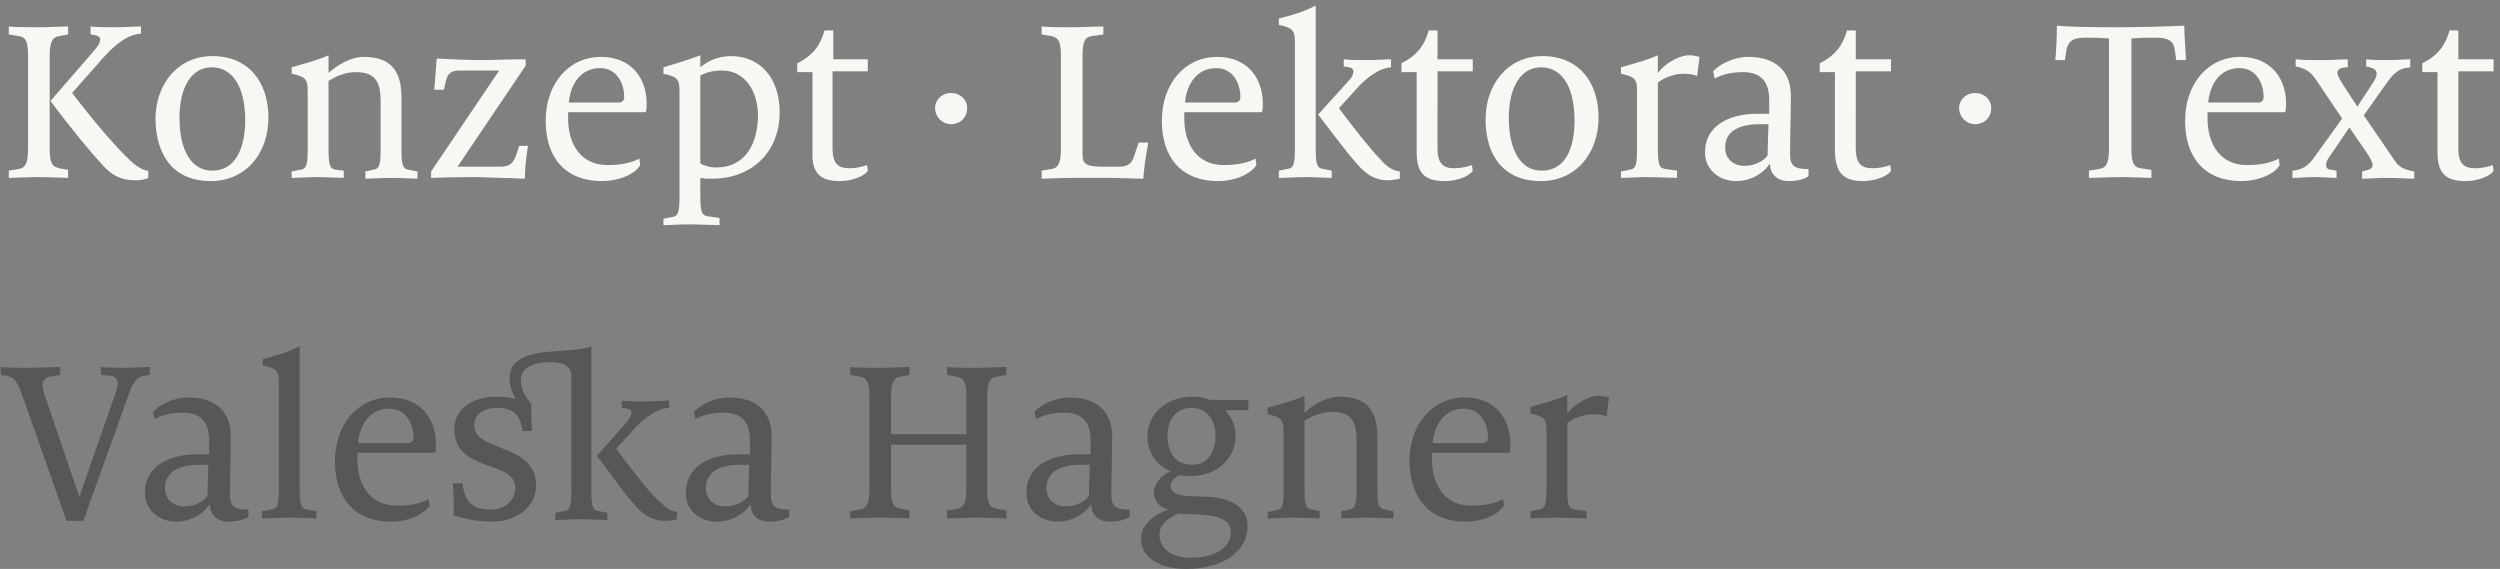 <?xml version="1.0" encoding="utf-8"?>
<!-- Generator: Adobe Illustrator 19.0.0, SVG Export Plug-In . SVG Version: 6.00 Build 0)  -->
<svg version="1.1" id="Ebene_1" xmlns="http://www.w3.org/2000/svg" xmlns:xlink="http://www.w3.org/1999/xlink" x="0px" y="0px"
	 viewBox="0 0 312 71" style="enable-background:new 0 0 312 71;" xml:space="preserve">
<rect x="0" y="0" width="312" height="71" fill="#808080" stroke="none"/>
<style type="text/css">
	.st0{clip-path:url(#SVGID_2_);fill:#575756;}
	.st1{clip-path:url(#SVGID_2_);fill:#F7F8F3;}
</style>
<g>
	<defs>
		<rect id="SVGID_1_" y="0.7" width="311.2" height="70.3"/>
	</defs>
	<clipPath id="SVGID_2_">
		<use xlink:href="#SVGID_1_"  style="overflow:visible;"/>
	</clipPath>
	<path class="st0" d="M191,64.7c0.8,0,2-0.1,3.2-0.1c1.2,0,3,0.1,3.8,0.1v-0.9l-1.4-0.2c-0.7-0.1-1-0.3-1-2.4v-8.4
		c0.9-0.7,2.2-1.1,3.2-1.1c0.6,0,1.4,0.1,1.7,0.3l0.3-2.4c-0.4-0.1-0.8-0.2-1.3-0.2c-1.3,0-3.1,1.1-3.9,2.2v-2.3
		c-1.6,0.7-2.9,1-4.6,1.5v0.8c1.9,0.4,2,0.8,2,2.3v7.3c0,2.1-0.3,2.3-1,2.4l-1,0.2V64.7z M178.8,55.2c0.2-2.1,1.4-4.2,3.9-4.2
		c2,0,3,1.8,3,3.6c0,0.4-0.2,0.7-0.7,0.7H178.8z M182.9,65.1c2.3,0,4.2-1,4.8-2l-0.1-0.8c-1,0.5-2.2,0.8-4,0.8
		c-3.3,0-4.9-2.6-4.9-5.8c0-0.2,0-0.5,0-0.8h9.7c0.1-0.4,0.1-0.7,0.1-1.1c0-3-1.8-5.8-5.7-5.8c-4,0-6.9,3.3-6.9,8
		C176,62.2,178.4,65.1,182.9,65.1 M158.2,64.7c0.8,0,2-0.1,3.2-0.1c1.2,0,2.6,0.1,3.3,0.1v-0.9l-0.9-0.2c-0.7-0.1-1-0.3-1-2.4v-8.7
		c0.8-0.5,2.1-1.1,3.4-1.1c2.5,0,3.1,1.3,3.1,3.6v6.2c0,2.1-0.3,2.3-1,2.4l-0.9,0.2v0.9c0.8,0,2-0.1,3.2-0.1c1.2,0,2.6,0.1,3.3,0.1
		v-0.9l-1-0.2c-0.7-0.1-1-0.3-1-2.4v-6.6c0-3.1-1.1-5.1-4.7-5.1c-1.6,0-3.3,1-4.4,2v-2.1c-1.6,0.7-2.9,1-4.6,1.5v0.8
		c1.9,0.4,2,0.8,2,2.3v7.3c0,2.1-0.3,2.3-1,2.4l-1,0.2V64.7z M148.8,58c-1.9,0-3.1-1.3-3.1-3.6c0-1.9,1-3.5,3-3.5c1.9,0,3,1.5,3,3.5
		C151.7,56.4,150.7,58,148.8,58 M148.6,69.6c-2.5,0-3.9-1.2-3.9-2.9c0-1.3,1.3-2.2,2.4-2.6l2.2,0.1c2.8,0.1,4.3,0.7,4.3,2.2
		C153.6,68.4,151.6,69.6,148.6,69.6 M148,71c4.4,0,7.7-2,7.7-5.4c0-2.2-2-3.5-5.1-3.6l-2.6-0.1c-1.2-0.1-1.9-0.6-1.9-1.2
		c0-0.5,0.3-1,1.1-1.4c0.4,0.1,1,0.1,1.5,0.1c3.1,0,5.5-2.1,5.5-5c0-1.2-0.5-2.4-1.3-3.2h2.9v-1.3H151c-0.5-0.2-1.2-0.4-2.2-0.4
		c-3.2,0-5.6,2.2-5.6,4.9c0,2.2,1.3,3.8,2.9,4.4c-1.1,0.5-2.1,1.5-2.1,2.7c0,1,0.7,1.8,1.8,2.1c-1.7,0.6-3.4,1.8-3.4,3.6
		C142.4,69.7,144.9,71,148,71 M133,63.2c-1.4,0-2.4-0.9-2.4-2.3c0-1.8,1.4-2.9,4.3-2.9c0.3,0,0.8,0,1.1,0c0,0.7-0.1,2.8-0.1,3.9
		C135.4,62.6,134.3,63.2,133,63.2 M132,65.1c1.9,0,3.5-1.1,4.1-2.1h0.1c0,1.2,0.8,2.1,2.3,2.1c1,0,1.9-0.2,2.5-0.6v-0.9
		c-1.8,0-2.3-0.4-2.3-1.9c0-2.6,0.1-4.9,0.1-7.3c0-2.9-1.8-4.8-5.3-4.8c-1.8,0-3.6,0.9-4.4,1.8l0.2,0.9c0.9-0.5,2.1-0.8,3.5-0.8
		c2.3,0,3.3,1.2,3.3,3.5v1.7c-0.4,0-1.2,0-1.5,0c-3.9,0-6.5,1.8-6.5,4.7C128,63.5,129.7,65.1,132,65.1 M106.1,64.7
		c0.8,0,2.4-0.1,3.8-0.1c1.4,0,2.9,0.1,3.6,0.1v-1l-1.1-0.2c-0.8-0.2-1.2-0.5-1.2-2.4v-5.6h9.4v5.6c0,1.9-0.5,2.3-1.2,2.4l-1.2,0.2
		v1c0.8,0,2.4-0.1,3.8-0.1c1.3,0,2.9,0.1,3.6,0.1v-1l-1.2-0.2c-0.8-0.2-1.2-0.5-1.2-2.4V49.4c0-1.9,0.5-2.3,1.2-2.4l1.2-0.2v-1
		c-0.8,0-2.3,0.1-3.6,0.1c-1.4,0-3.1,0-3.8-0.1v1l1.2,0.2c0.8,0.2,1.2,0.5,1.2,2.4v4.8h-9.4v-4.8c0-1.9,0.5-2.3,1.2-2.4l1.1-0.2v-1
		c-0.8,0-2.3,0.1-3.6,0.1c-1.4,0-3.1,0-3.8-0.1v1l1.2,0.2c0.8,0.2,1.2,0.5,1.2,2.4v11.8c0,1.9-0.5,2.3-1.2,2.4l-1.2,0.2V64.7z
		 M90.5,63.2c-1.4,0-2.4-0.9-2.4-2.3c0-1.8,1.4-2.9,4.3-2.9c0.3,0,0.8,0,1.1,0c0,0.7-0.1,2.8-0.1,3.9C92.9,62.6,91.8,63.2,90.5,63.2
		 M89.5,65.1c1.9,0,3.5-1.1,4.1-2.1h0.1c0,1.2,0.8,2.1,2.3,2.1c1,0,1.9-0.2,2.5-0.6v-0.9c-1.8,0-2.3-0.4-2.3-1.9
		c0-2.6,0.1-4.9,0.1-7.3c0-2.9-1.8-4.8-5.3-4.8c-1.8,0-3.6,0.9-4.4,1.8l0.2,0.9c0.9-0.5,2.1-0.8,3.5-0.8c2.3,0,3.3,1.2,3.3,3.5v1.7
		c-0.4,0-1.2,0-1.5,0c-3.9,0-6.5,1.8-6.5,4.7C85.5,63.5,87.1,65.1,89.5,65.1 M82.9,65c0.6,0,1.3-0.1,1.6-0.2v-0.9
		c-1.1-0.1-1.8-1-2.6-1.7c-1-0.9-3.3-3.9-5-6.2l2-2.2c1.2-1.4,2.9-2.8,4.6-2.9v-0.9c-0.8,0-1.8,0.1-2.8,0.1c-1.1,0-2.3,0-3.1-0.1
		v0.9c0.9,0.1,1.2,0.2,1.2,0.6c0,0.3-0.2,0.8-0.6,1.2l-3.7,4.2c2.4,3.1,3.6,5,4.8,6.2C80.3,64.3,81.5,65,82.9,65 M61.5,65.1
		c3,0,5.4-1.9,5.4-4.5c0-5.4-7.7-4.1-7.7-7.5c0-1.5,1.2-2.2,2.9-2.2c2,0,2.9,1,3.1,2.9h1.2c-0.1-1.3-0.1-2.1-0.1-3.4
		c-0.7-0.8-1.3-1.8-1.3-3c0-1.3,1.2-2.2,3.7-2.2c1.7,0,2.6,0.5,2.6,1.8v14.4c0,2.1-0.3,2.3-1,2.4l-1,0.2v0.9c0.8,0,2-0.1,3.2-0.1
		c1.2,0,2.5,0.1,3.3,0.1v-0.9l-1-0.2c-0.7-0.1-1-0.3-1-2.4V43.2c-1,0.5-3.2,0.5-5.3,0.7c-2.5,0.2-4.9,0.9-4.9,3.3
		c0,1.1,0.4,2,0.8,2.6c-0.8-0.2-1.6-0.3-2.4-0.3c-3.1,0-5.3,1.6-5.3,4c0,5.6,7.6,3.8,7.6,7.4c0,1.6-1.3,2.7-3.1,2.7
		c-2.5,0-3.2-1.2-3.5-3.3h-1.2c0.1,1.4,0.2,2.6,0.1,4C58.1,64.8,59.6,65.1,61.5,65.1 M44.7,55.2c0.2-2.1,1.4-4.2,3.9-4.2
		c2,0,3,1.8,3,3.6c0,0.4-0.2,0.7-0.7,0.7H44.7z M48.8,65.1c2.3,0,4.2-1,4.8-2l-0.1-0.8c-1,0.5-2.2,0.8-4,0.8c-3.3,0-4.9-2.6-4.9-5.8
		c0-0.2,0-0.5,0-0.8h9.7c0.1-0.4,0.1-0.7,0.1-1.1c0-3-1.8-5.8-5.7-5.8c-4,0-6.9,3.3-6.9,8C41.8,62.2,44.3,65.1,48.8,65.1 M32.7,64.7
		c0.8,0,2.2-0.1,3.4-0.1c1.2,0,2.7,0.1,3.4,0.1v-0.9l-1.1-0.2c-0.7-0.1-1-0.3-1-2.4V43.2c-1.6,0.8-2.9,1.2-4.6,1.6v0.8
		c1.9,0.4,2,0.8,2,2.3v13.3c0,2.1-0.3,2.3-1,2.4l-1.1,0.2V64.7z M23,63.2c-1.4,0-2.4-0.9-2.4-2.3c0-1.8,1.4-2.9,4.3-2.9
		c0.3,0,0.8,0,1.1,0c0,0.7-0.1,2.8-0.1,3.9C25.4,62.6,24.3,63.2,23,63.2 M22,65.1c1.9,0,3.5-1.1,4.1-2.1h0.1c0,1.2,0.9,2.1,2.3,2.1
		c1,0,1.9-0.2,2.5-0.6v-0.9c-1.8,0-2.3-0.4-2.3-1.9c0-2.6,0.1-4.9,0.1-7.3c0-2.9-1.8-4.8-5.3-4.8c-1.8,0-3.6,0.9-4.4,1.8l0.2,0.9
		c0.9-0.5,2.1-0.8,3.5-0.8c2.3,0,3.3,1.2,3.3,3.5v1.7c-0.4,0-1.2,0-1.5,0c-3.9,0-6.5,1.8-6.5,4.7C18,63.5,19.7,65.1,22,65.1 M8.3,65
		h2.1l5.6-15.6c0.4-1.2,0.9-2.3,1.9-2.5l0.8-0.1v-1c-0.8,0-1.7,0.1-2.8,0.1c-1.1,0-2.6,0-3.3-0.1v1l1.3,0.1c0.5,0.1,0.8,0.5,0.8,0.9
		c0,0.4-0.2,0.9-0.3,1.3L9.9,62L5.5,49.1c-0.1-0.4-0.2-0.8-0.2-1c0-0.6,0.4-1,0.9-1.1l1.3-0.2v-1c-0.8,0-2.6,0.1-3.9,0.1
		s-2.7,0-3.5-0.1v1l0.8,0.1c0.9,0.2,1.3,0.8,1.9,2.5L8.3,65z"/>
	<path class="st1" d="M307.7,22.6c1.5,0,3.1-0.6,3.5-1.3l-0.1-0.7c-0.5,0.2-1.4,0.4-2.2,0.4c-1.5,0-2.1-0.7-2.1-2.5V8.9h4.4V7.4
		h-4.4V3.8h-1.1c-0.5,1.8-1.4,3.1-3.4,4.1v1.1h1.9v10C304.2,21.5,305.1,22.6,307.7,22.6 M286.2,22.2c0.8,0,1.4-0.1,2.7-0.1
		c0.8,0,1.9,0.1,2.7,0.1v-0.9l-0.5-0.1c-0.4,0-0.8-0.1-0.8-0.6c0-0.5,0.3-0.9,0.8-1.6l2.1-3.1l2.2,3.2c0.4,0.6,0.7,1.2,0.7,1.5
		c0,0.5-0.5,0.6-1.3,0.8l0,0.9c0.8,0,2-0.1,3-0.1c1.4,0,2.7,0.1,3.5,0.1v-0.9c-1.1-0.2-1.9-0.5-2.4-1.3l-3.9-5.7l2.9-4.1
		c0.8-1.1,1.4-1.6,2.2-1.8l0.7-0.1V7.4c-0.8,0-1.4,0.1-2.9,0.1c-0.9,0-1.8,0-2.6-0.1v0.9l0.4,0.1c0.5,0.1,0.9,0.3,0.9,0.8
		c0,0.5-0.3,0.9-0.7,1.5l-1.7,2.6l-1.9-2.9c-0.3-0.5-0.6-1-0.6-1.3c0-0.5,0.5-0.7,1.3-0.7V7.4c-0.8,0-1.9,0.1-3.1,0.1
		c-1.3,0-2.6,0-3.4-0.1v0.9c1.2,0.2,1.9,0.7,2.5,1.6l3.3,4.9l-3.6,5c-0.6,0.8-1.3,1.4-2.6,1.5V22.2z M275.6,12.7
		c0.2-2.1,1.4-4.2,3.9-4.2c2,0,3,1.8,3,3.6c0,0.4-0.2,0.7-0.7,0.7H275.6z M279.7,22.6c2.3,0,4.3-1,4.8-2l-0.1-0.8
		c-1,0.5-2.2,0.8-4,0.8c-3.3,0-4.9-2.6-4.9-5.8c0-0.2,0-0.5,0-0.8h9.7c0.1-0.4,0.1-0.7,0.1-1.1c0-3-1.8-5.8-5.7-5.8
		c-4,0-6.9,3.3-6.9,8C272.7,19.7,275.2,22.6,279.7,22.6 M260.8,22.2c0.8,0,2.5-0.1,3.9-0.1c1.3,0,3,0.1,3.8,0.1v-1l-1.3-0.2
		c-0.8-0.1-1.2-0.5-1.2-2.4V4.8c1.1-0.1,2.2-0.1,3.1-0.1c1.7,0,2.2,0.6,2.3,1.5l0.2,1.3h1.2c0-0.9-0.2-2.8-0.2-4.3
		c-1.9,0.1-5.9,0.2-8,0.2s-6,0-7.9-0.2c0,1.5-0.1,3.4-0.2,4.3h1.2l0.2-1.3c0.2-0.9,0.6-1.5,2.3-1.5c0.9,0,1.9,0,3,0.1v13.9
		c0,1.9-0.5,2.3-1.3,2.4l-1.2,0.2V22.2z M246.5,15.5c1.1,0,2-0.8,2-2c0-1.1-0.9-1.9-2-1.9c-1.1,0-2,0.8-2,1.9
		C244.5,14.6,245.4,15.5,246.5,15.5 M232.5,22.6c1.5,0,3.1-0.6,3.5-1.3l-0.1-0.7c-0.5,0.2-1.4,0.4-2.2,0.4c-1.5,0-2.1-0.7-2.1-2.5
		V8.9h4.4V7.4h-4.4V3.8h-1.1c-0.5,1.8-1.4,3.1-3.4,4.1v1.1h1.9v10C229.1,21.5,230,22.6,232.5,22.6 M217.7,20.7
		c-1.4,0-2.4-0.9-2.4-2.3c0-1.8,1.4-2.9,4.3-2.9c0.3,0,0.8,0,1.1,0c0,0.7-0.1,2.8-0.1,3.9C220.1,20.1,219,20.7,217.7,20.7
		 M216.7,22.6c1.9,0,3.5-1.1,4.1-2.1h0.1c0,1.2,0.9,2.1,2.3,2.1c1,0,1.9-0.2,2.5-0.6v-0.9c-1.8,0-2.3-0.4-2.3-1.9
		c0-2.6,0.1-4.9,0.1-7.3c0-2.9-1.8-4.8-5.3-4.8c-1.8,0-3.6,0.9-4.4,1.8l0.2,0.9c0.9-0.5,2.1-0.8,3.5-0.8c2.3,0,3.3,1.2,3.3,3.5v1.7
		c-0.4,0-1.2,0-1.5,0c-3.9,0-6.5,1.8-6.5,4.7C212.7,21,214.4,22.6,216.7,22.6 M202.3,22.2c0.8,0,2-0.1,3.2-0.1c1.2,0,3,0.1,3.8,0.1
		v-0.9l-1.4-0.2c-0.7-0.1-1-0.3-1-2.4v-8.4c0.9-0.7,2.2-1.1,3.2-1.1c0.6,0,1.4,0.1,1.7,0.3l0.3-2.4c-0.4-0.1-0.8-0.2-1.3-0.2
		c-1.3,0-3.1,1.1-3.9,2.2V6.9c-1.6,0.7-2.9,1-4.6,1.5v0.8c1.9,0.4,2,0.8,2,2.3v7.3c0,2.1-0.3,2.3-1,2.4l-1,0.2V22.2z M192.4,21.3
		c-2.6,0-4.1-2.5-4.1-6.6c0-3.8,1.5-6.3,4-6.3c2.8,0,4.2,2.7,4.2,6.6C196.5,18.8,195.2,21.3,192.4,21.3 M192.3,22.6
		c4.4,0,7.2-3.5,7.2-7.9c0-4.5-2.5-7.7-7-7.7c-4.3,0-7.1,3.5-7.1,7.9C185.4,19.6,187.8,22.6,192.3,22.6 M180.3,22.6
		c1.5,0,3.1-0.6,3.5-1.3l-0.1-0.7c-0.5,0.2-1.4,0.4-2.2,0.4c-1.5,0-2.1-0.7-2.1-2.5V8.9h4.4V7.4h-4.4V3.8h-1.1
		c-0.5,1.8-1.4,3.1-3.4,4.1v1.1h1.9v10C176.8,21.5,177.7,22.6,180.3,22.6 M159.7,22.2c0.8,0,2-0.1,3.2-0.1c1.2,0,2.5,0.1,3.3,0.1
		v-0.9l-1-0.2c-0.7-0.1-1-0.3-1-2.4V0.7c-1.6,0.8-2.9,1.2-4.6,1.6v0.8c1.9,0.4,2,0.8,2,2.3v13.3c0,2.1-0.3,2.3-1,2.4l-1,0.2V22.2z
		 M173.1,22.5c0.5,0,1.2-0.1,1.6-0.2v-0.9c-1.1-0.1-1.9-0.9-2.6-1.7c-0.9-0.9-3.3-3.9-5-6.2l2-2.2c1.2-1.4,2.9-2.8,4.5-2.9V7.4
		c-0.8,0-1.8,0.1-2.8,0.1c-1.1,0-2.3,0-3.1-0.1v0.9c0.9,0.1,1.2,0.2,1.2,0.6s-0.2,0.8-0.6,1.2l-3.8,4.2c2.4,3.1,3.7,4.9,4.9,6.2
		C170.5,21.8,171.7,22.5,173.1,22.5 M147.9,12.7c0.2-2.1,1.4-4.2,3.9-4.2c2,0,3,1.8,3,3.6c0,0.4-0.2,0.7-0.7,0.7H147.9z M152,22.6
		c2.3,0,4.2-1,4.8-2l-0.1-0.8c-1,0.5-2.2,0.8-4,0.8c-3.3,0-4.9-2.6-4.9-5.8c0-0.2,0-0.5,0-0.8h9.7c0.1-0.4,0.1-0.7,0.1-1.1
		c0-3-1.8-5.8-5.7-5.8c-4,0-6.9,3.3-6.9,8C145,19.7,147.5,22.6,152,22.6 M142.7,22.3c0-0.8,0.3-2.9,0.6-4.5h-1.2l-0.6,1.8
		c-0.3,0.8-0.7,1.2-1.8,1.2h-2.2c-2.2,0-2.4-0.5-2.4-1.6V6.9c0-1.9,0.4-2.3,1.2-2.4l1.4-0.2v-1c-0.8,0-2.6,0.1-3.9,0.1
		c-1.4,0-3.1,0-3.8-0.1v1l1.2,0.2c0.8,0.2,1.2,0.5,1.2,2.4v11.8c0,1.9-0.5,2.3-1.2,2.4l-1.2,0.2v1c0.6,0,2.6-0.1,3.6-0.1
		c1.7,0,3.9,0,5.2,0C139.7,22.2,141.6,22.3,142.7,22.3 M118.7,15.5c1.1,0,2-0.8,2-2c0-1.1-0.9-1.9-2-1.9c-1.1,0-2,0.8-2,1.9
		C116.7,14.6,117.6,15.5,118.7,15.5 M104.8,22.6c1.5,0,3.1-0.6,3.5-1.3l-0.1-0.7c-0.5,0.2-1.4,0.4-2.2,0.4c-1.5,0-2.1-0.7-2.1-2.5
		V8.9h4.4V7.4H104V3.8h-1.1c-0.5,1.8-1.4,3.1-3.4,4.1v1.1h1.9v10C101.3,21.5,102.3,22.6,104.8,22.6 M89.4,20.9c-0.9,0-1.7-0.3-2-0.5
		v-11c0.9-0.4,1.6-0.6,2.7-0.6c2.9,0,4.5,2.6,4.5,5.7C94.5,18.9,92.3,20.9,89.4,20.9 M82.8,28.1c0.8,0,2-0.1,3.2-0.1
		c1.2,0,3,0.1,3.8,0.1v-0.9l-1.4-0.2c-0.7-0.1-1-0.3-1-2.4v-2.4c0.4,0.1,0.9,0.1,1.5,0.1c4.8,0,8.4-3.2,8.4-8.3c0-4.1-2.3-7-6.1-7
		c-1.5,0-2.9,0.6-3.8,1.4V6.9c-1.6,0.6-2.9,1-4.6,1.5v0.8c1.9,0.4,2,0.8,2,2.3v13.2c0,2.1-0.3,2.3-1,2.4l-1,0.2V28.1z M71,12.7
		c0.2-2.1,1.4-4.2,3.9-4.2c2,0,3,1.8,3,3.6c0,0.4-0.2,0.7-0.7,0.7H71z M75.1,22.6c2.3,0,4.3-1,4.8-2l-0.1-0.8c-1,0.5-2.2,0.8-4,0.8
		c-3.3,0-4.9-2.6-4.9-5.8c0-0.2,0-0.5,0-0.8h9.7c0.1-0.4,0.1-0.7,0.1-1.1c0-3-1.8-5.8-5.7-5.8c-4,0-6.9,3.3-6.9,8
		C68.1,19.7,70.6,22.6,75.1,22.6 M65.5,22.3c0-1.3,0.2-2.9,0.4-4.1h-1.1l-0.4,1.2c-0.3,0.9-0.8,1.4-1.9,1.4h-5.4l8.5-12.6V7.4
		c-2.5,0-4.2,0.1-5.5,0.1c-1.6,0-3.9-0.1-5.6-0.2c-0.1,1.2-0.2,2.7-0.3,3.9h1.2l0.2-0.9c0.2-0.9,0.5-1.5,1.7-1.5h5l-8.5,12.6v0.8
		c2.6-0.1,5.2-0.1,6-0.1C61.4,22.2,63.6,22.2,65.5,22.3 M36.4,22.2c0.8,0,2-0.1,3.2-0.1c1.2,0,2.6,0.1,3.3,0.1v-0.9L42,21.2
		c-0.7-0.1-1-0.3-1-2.4v-8.7C41.8,9.6,43,9,44.4,9c2.5,0,3.1,1.3,3.1,3.6v6.2c0,2.1-0.3,2.3-1,2.4l-0.9,0.2v0.9c0.8,0,2-0.1,3.2-0.1
		c1.2,0,2.6,0.1,3.3,0.1v-0.9l-1-0.2c-0.7-0.1-1-0.3-1-2.4v-6.6c0-3.1-1.1-5.1-4.7-5.1c-1.6,0-3.3,1-4.4,2V6.9
		c-1.6,0.7-2.9,1-4.6,1.5v0.8c1.9,0.4,2,0.8,2,2.3v7.3c0,2.1-0.3,2.3-1,2.4l-1,0.2V22.2z M26.5,21.3c-2.6,0-4.1-2.5-4.1-6.6
		c0-3.8,1.5-6.3,4-6.3c2.8,0,4.2,2.7,4.2,6.6C30.6,18.8,29.2,21.3,26.5,21.3 M26.3,22.6c4.4,0,7.2-3.5,7.2-7.9c0-4.5-2.5-7.7-7-7.7
		c-4.3,0-7.1,3.5-7.1,7.9C19.5,19.6,21.8,22.6,26.3,22.6 M1.1,22.2c0.8,0,2.4-0.1,3.8-0.1c1.4,0,2.9,0.1,3.6,0.1v-1l-1.1-0.2
		c-0.8-0.2-1.2-0.5-1.2-2.4V6.9c0-1.9,0.5-2.3,1.2-2.4l1.1-0.2v-1c-0.8,0-2.3,0.1-3.6,0.1c-1.4,0-3.1,0-3.8-0.1v1l1.2,0.2
		C3.1,4.6,3.5,5,3.5,6.9v11.8c0,1.9-0.5,2.3-1.2,2.4l-1.2,0.2V22.2z M16.9,22.5c0.6,0,1.3-0.1,1.6-0.3v-0.9c-0.9,0-2-1-2.8-1.8
		c-1.7-1.7-4.1-4.5-6.7-7.9l3.8-4.3c1.5-1.7,3.1-3,4.8-3.1V3.3c-0.8,0-2.1,0.1-2.9,0.1c-1.1,0-2.6,0-3.4-0.1v1
		c0.9,0.1,1.2,0.3,1.2,0.6c0,0.5-0.3,0.9-1,1.7l-5.2,6c2.6,3.5,5.2,6.6,6.5,8C13.8,21.7,14.9,22.5,16.9,22.5"/>
</g>
</svg>
